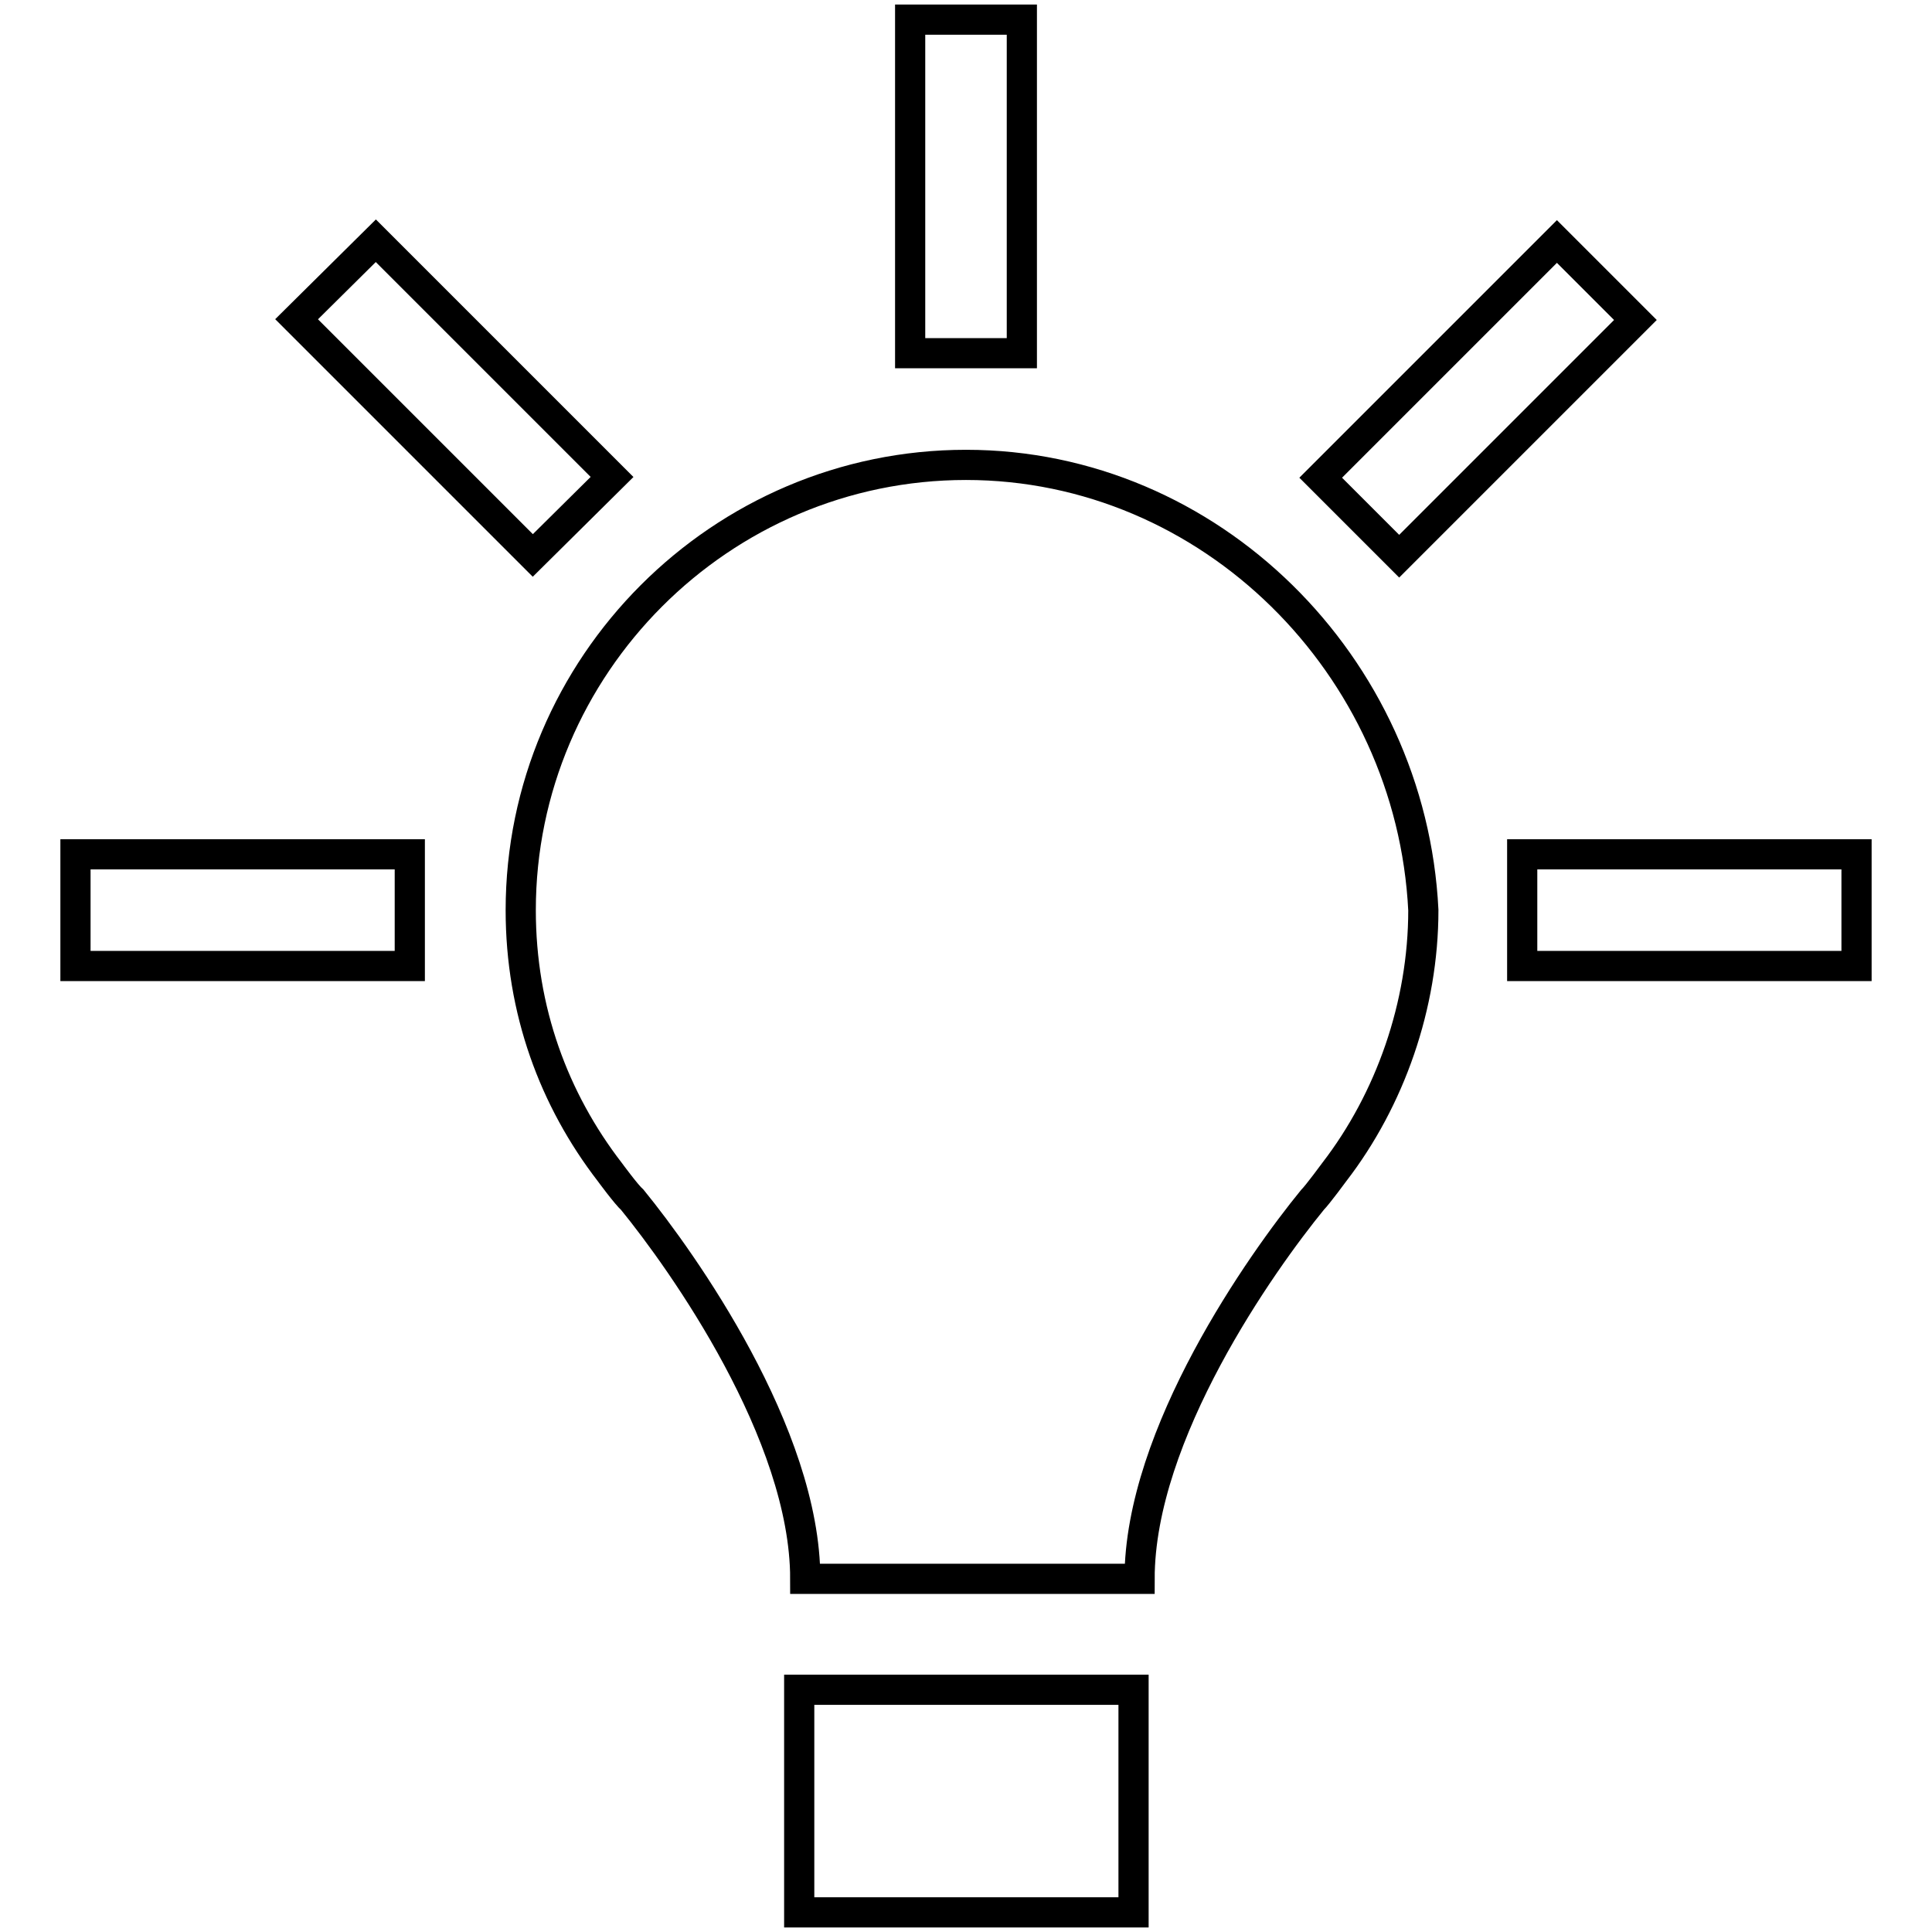 <?xml version="1.0" encoding="utf-8"?>
<!-- Svg Vector Icons : http://www.onlinewebfonts.com/icon -->
<!DOCTYPE svg PUBLIC "-//W3C//DTD SVG 1.1//EN" "http://www.w3.org/Graphics/SVG/1.1/DTD/svg11.dtd">
<svg version="1.1" xmlns="http://www.w3.org/2000/svg" xmlns:xlink="http://www.w3.org/1999/xlink" x="0px" y="0px" viewBox="0 0 256 256" enable-background="new 0 0 256 256" xml:space="preserve">
<g> <path stroke-width="4" fill-opacity="0" stroke="#000000"  d="M128,61.6c-32.5,0-59,26.6-59,59c0,13.3,4.4,25.1,11.8,34.7c0,0,2.2,3,3,3.7c6.6,8.1,22.9,31,22.9,50.2 h44.3c0-19.2,16.2-42,22.9-50.2c0.7-0.7,2.9-3.7,2.9-3.7c7.4-9.6,11.8-22.1,11.8-34.7C187,88.2,160.4,61.6,128,61.6L128,61.6z  M105.9,223.9h44.3v29.5h-44.3V223.9z M10,113.2h44.3V128H10V113.2z M201.8,113.2H246V128h-44.3V113.2z M206.3,32l10.4,10.4 l-31.3,31.3L175,63.3L206.3,32z M120.6,2.6h14.8v44.2h-14.8V2.6z M49.8,31.9l31.3,31.3L70.6,73.6L39.3,42.3L49.8,31.9z"/></g>
</svg>